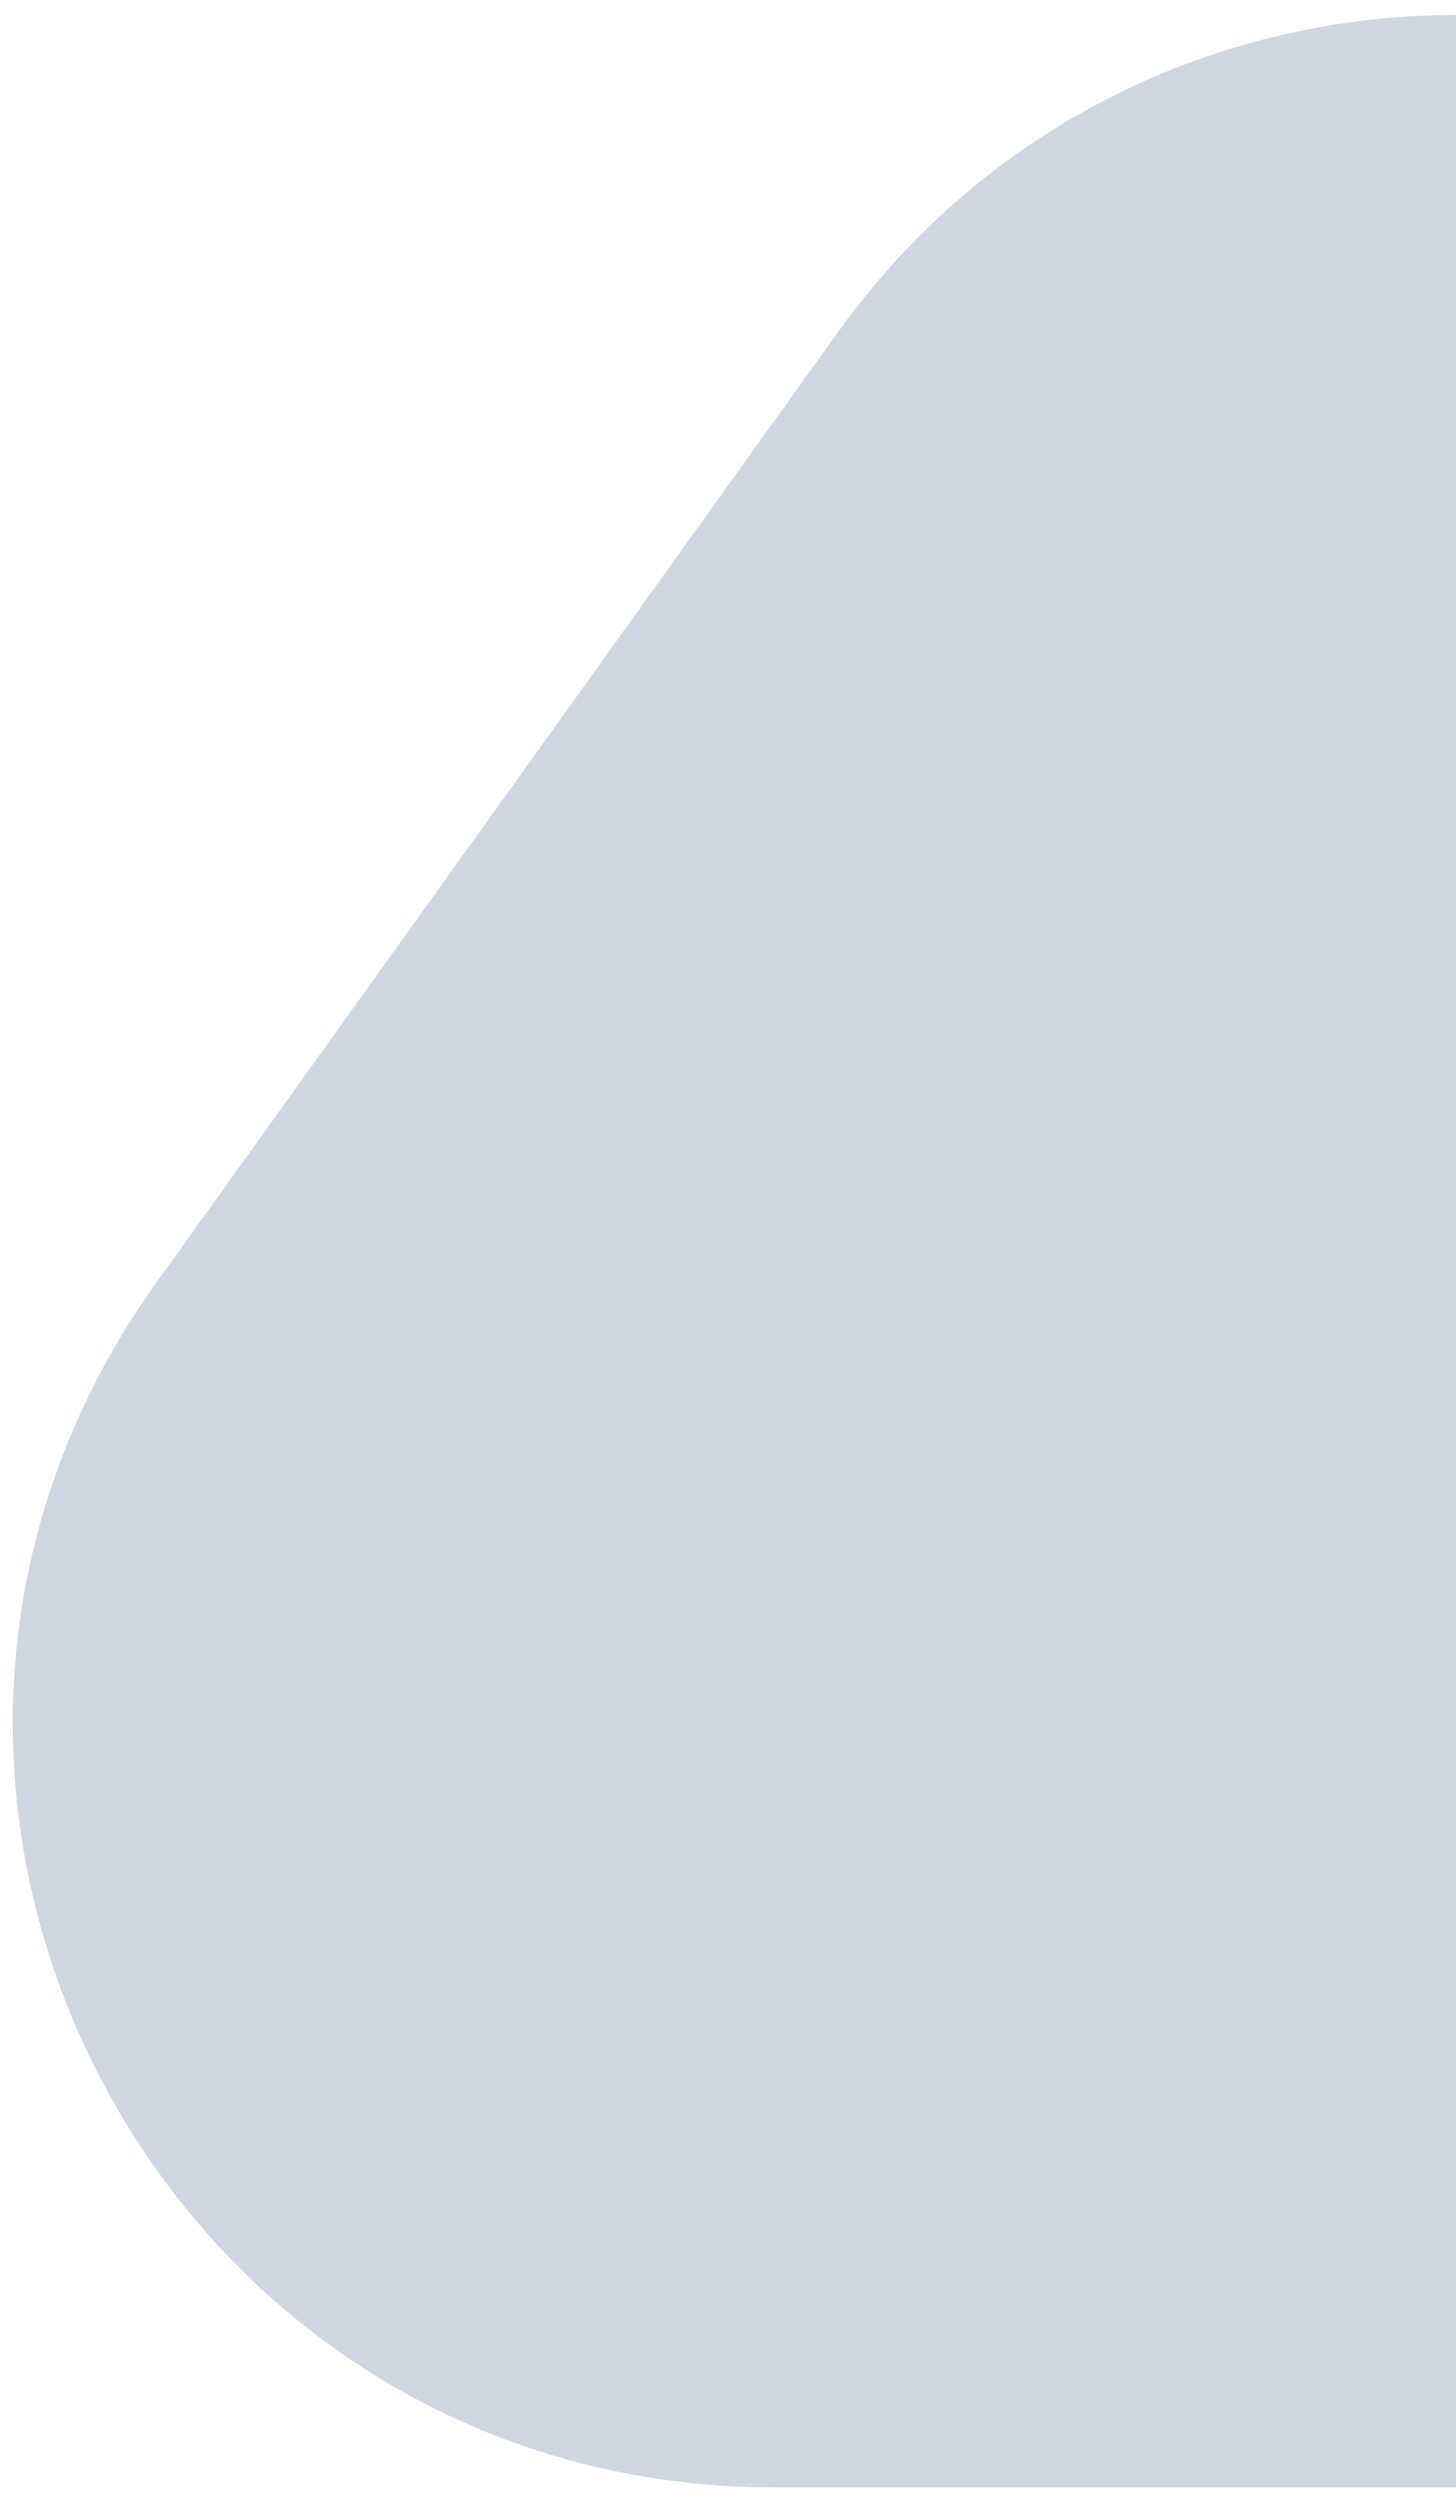 <svg width="88" height="151" viewBox="0 0 88 151" fill="none" xmlns="http://www.w3.org/2000/svg">
<path id="Polygon 1" d="M50.626 20.087C68.978 -5.49 107.022 -5.49 125.374 20.087L166.521 77.433C188.36 107.869 166.607 150.25 129.147 150.25H46.853C9.393 150.25 -12.36 107.869 9.479 77.433L50.626 20.087Z" fill="#173662" fill-opacity="0.2"/>
</svg>
